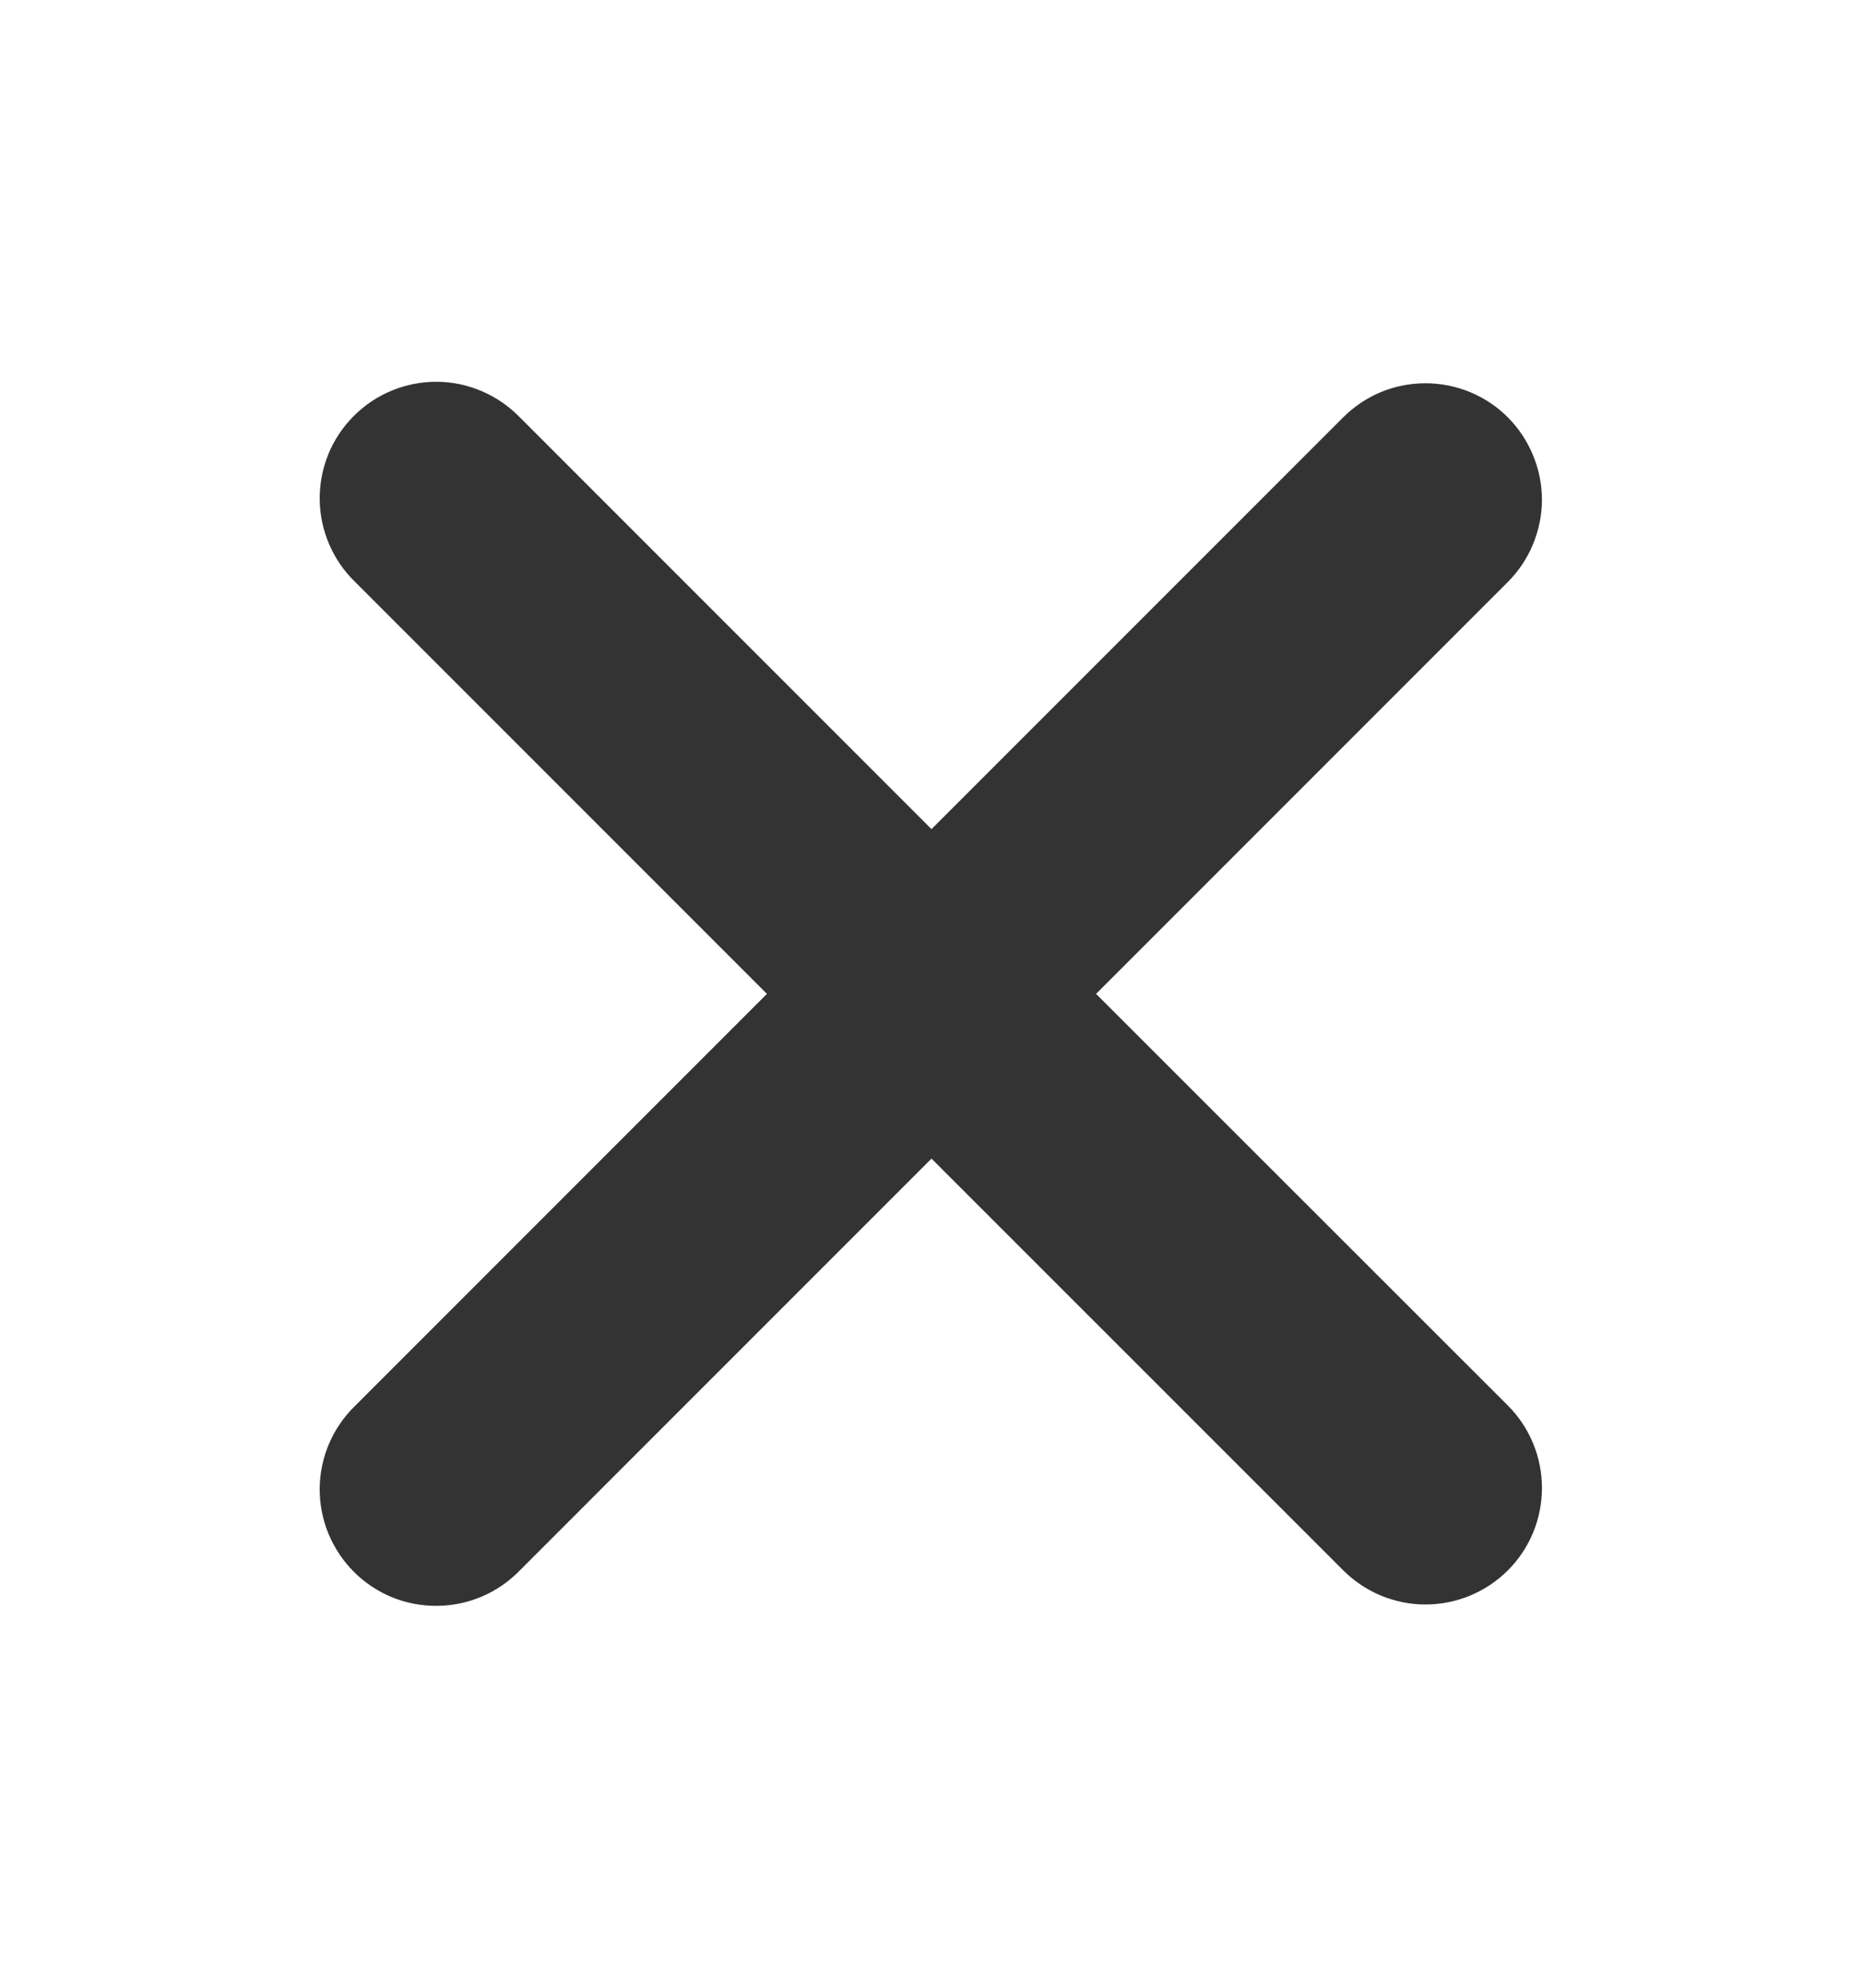 <svg xmlns="http://www.w3.org/2000/svg" width="15" height="16" viewBox="0 0 15 16" fill="none"><path fill-rule="evenodd" clip-rule="evenodd" d="M7.5 9.326L10.815 12.64C10.991 12.816 11.229 12.915 11.478 12.915C11.726 12.915 11.965 12.816 12.141 12.64C12.317 12.464 12.415 12.226 12.415 11.977C12.415 11.729 12.317 11.49 12.141 11.314L8.825 8L12.14 4.685C12.227 4.598 12.296 4.495 12.343 4.381C12.39 4.267 12.415 4.145 12.415 4.022C12.415 3.899 12.39 3.777 12.343 3.664C12.296 3.55 12.227 3.446 12.14 3.359C12.053 3.272 11.95 3.203 11.836 3.156C11.722 3.109 11.6 3.085 11.477 3.085C11.354 3.085 11.232 3.109 11.118 3.156C11.004 3.204 10.901 3.273 10.814 3.36L7.5 6.674L4.186 3.36C4.099 3.27 3.996 3.199 3.882 3.15C3.767 3.1 3.644 3.074 3.52 3.073C3.395 3.072 3.272 3.096 3.157 3.143C3.041 3.19 2.937 3.26 2.849 3.348C2.761 3.436 2.691 3.54 2.644 3.655C2.597 3.771 2.573 3.894 2.574 4.018C2.575 4.143 2.601 4.266 2.65 4.38C2.699 4.495 2.77 4.598 2.86 4.685L6.175 8L2.86 11.315C2.771 11.401 2.699 11.505 2.65 11.619C2.601 11.734 2.575 11.857 2.574 11.981C2.573 12.106 2.597 12.229 2.644 12.344C2.692 12.459 2.761 12.564 2.849 12.652C2.937 12.74 3.042 12.81 3.157 12.857C3.272 12.904 3.396 12.927 3.52 12.926C3.645 12.925 3.768 12.899 3.882 12.85C3.997 12.801 4.1 12.729 4.186 12.64L7.5 9.326Z" fill="#333333"></path></svg>